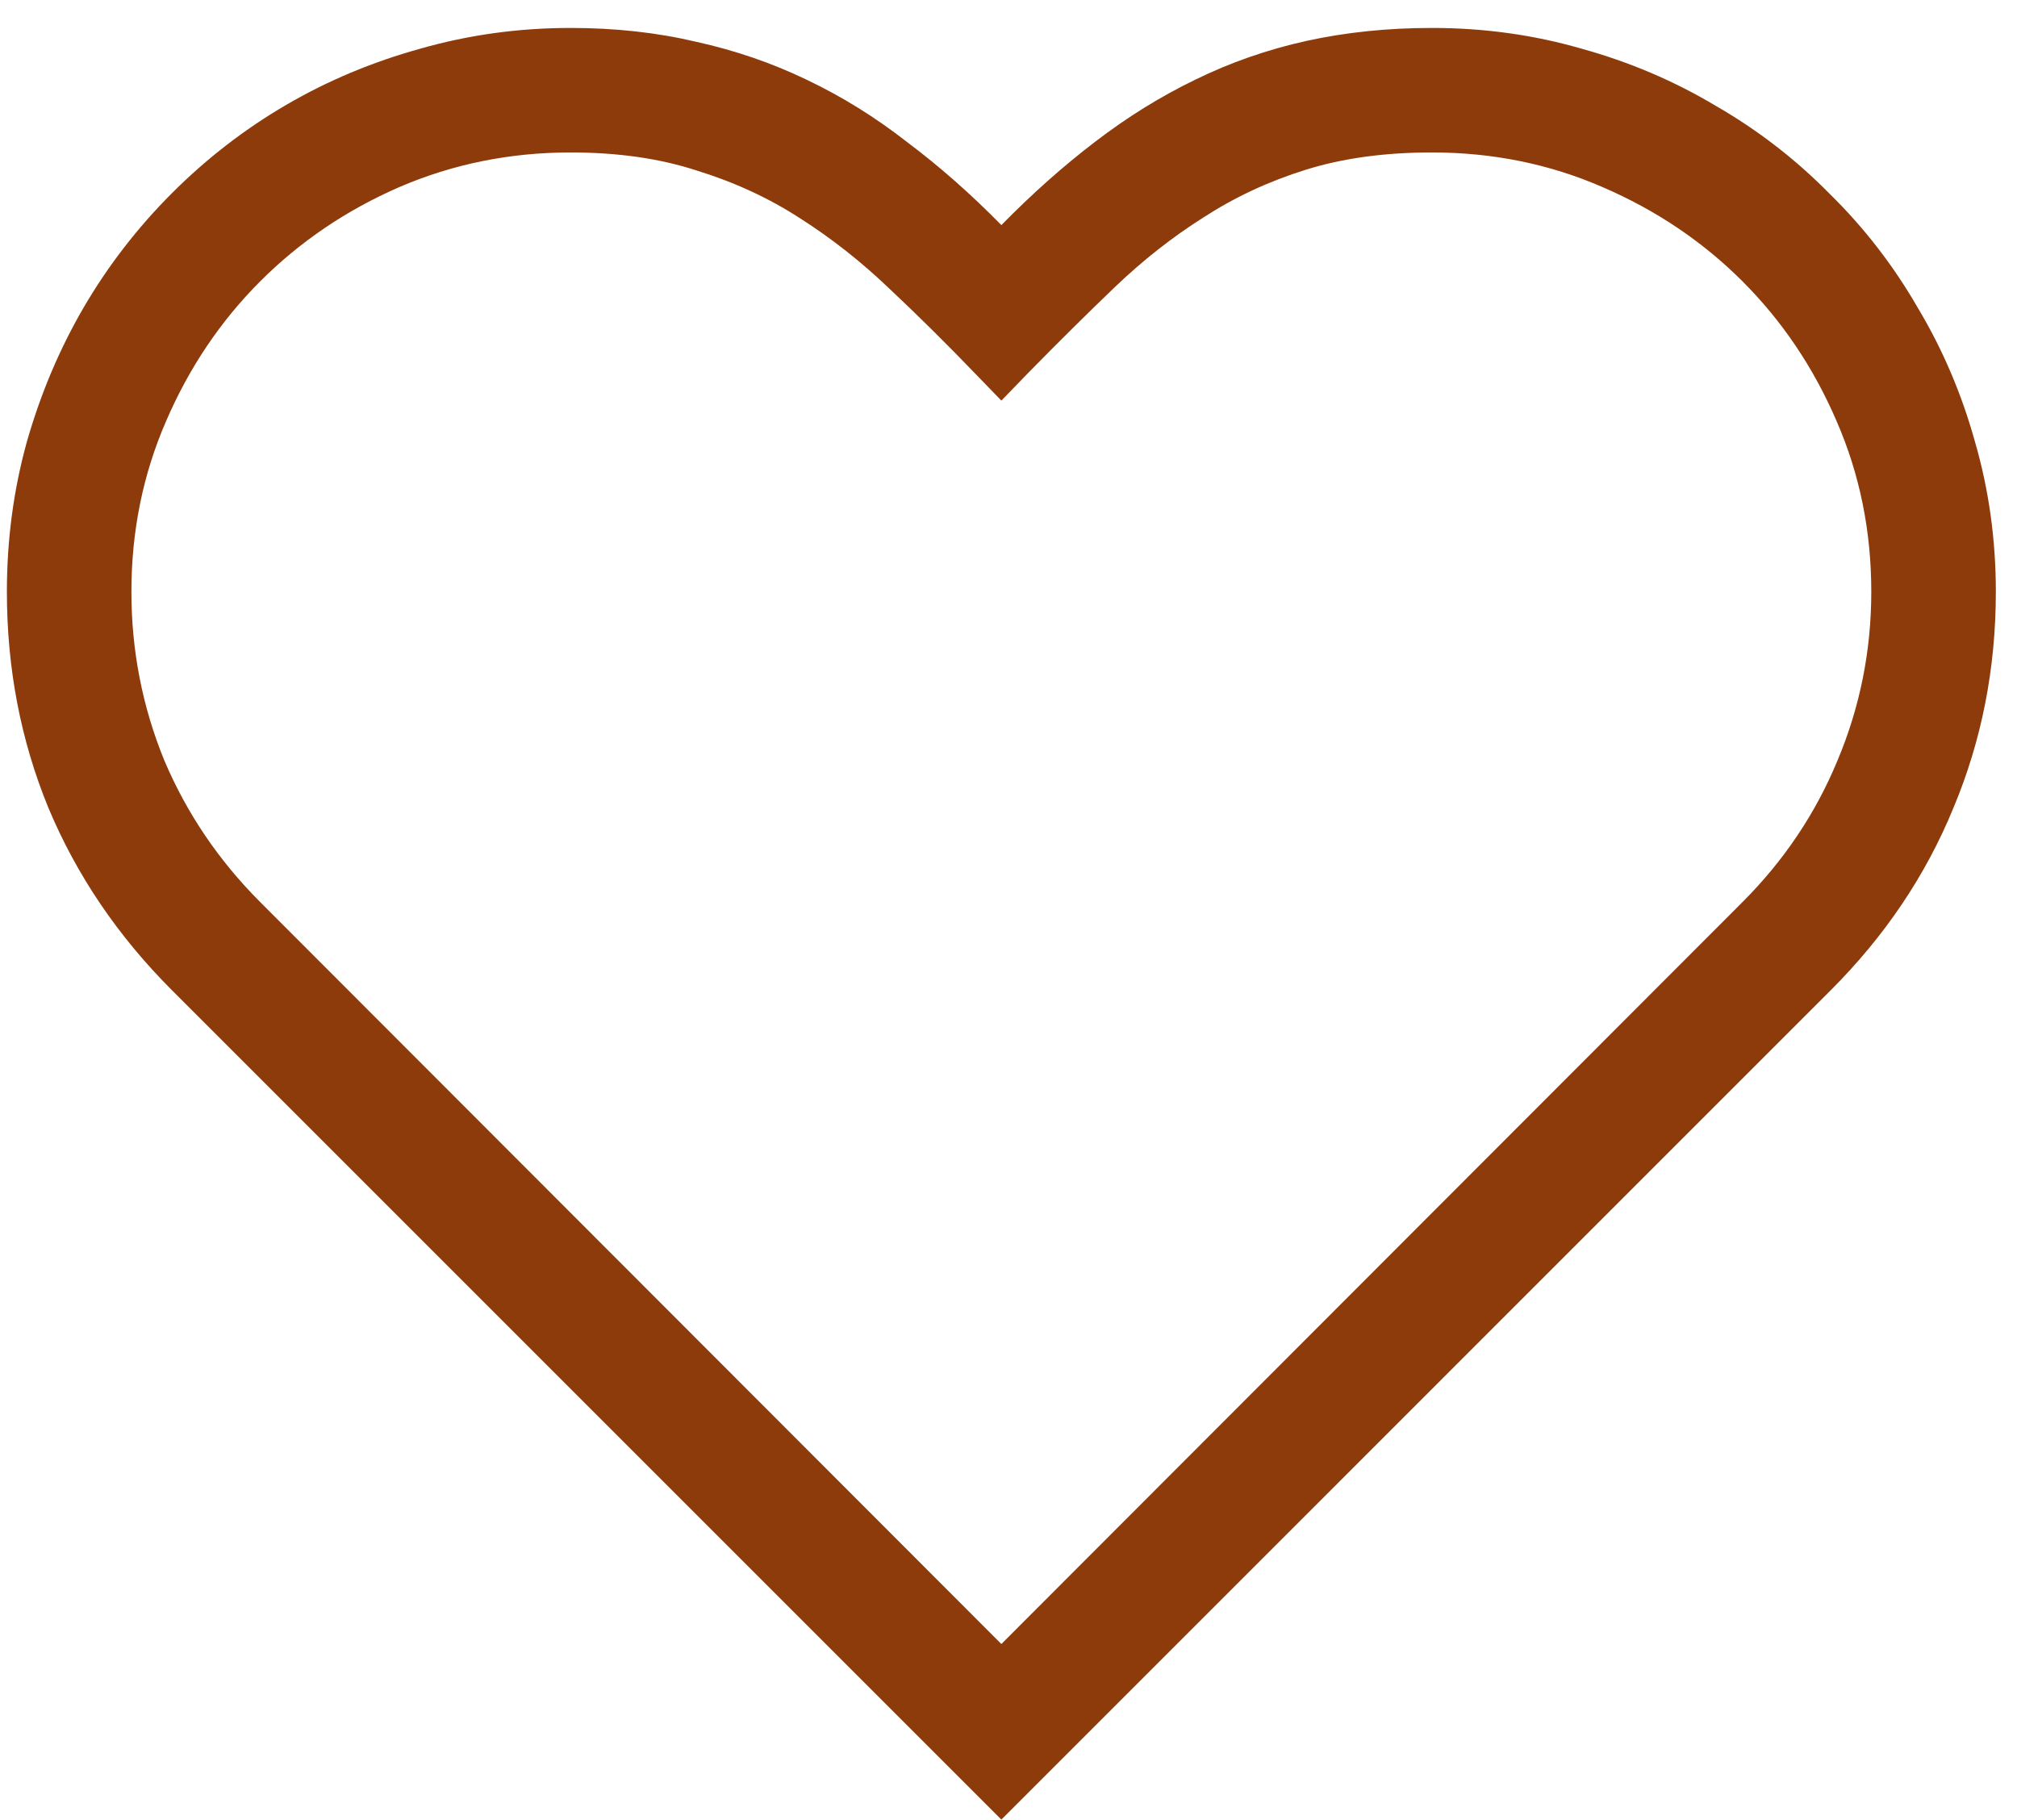 <svg width="41" height="37" viewBox="0 0 41 37" fill="none" xmlns="http://www.w3.org/2000/svg">
<path d="M29.109 0.568C30.163 0.568 31.177 0.708 32.15 0.99C33.122 1.259 34.031 1.646 34.874 2.15C35.73 2.642 36.503 3.24 37.195 3.943C37.898 4.634 38.495 5.408 38.987 6.263C39.492 7.107 39.878 8.015 40.148 8.988C40.429 9.96 40.57 10.974 40.57 12.029C40.57 13.587 40.282 15.052 39.708 16.423C39.146 17.794 38.314 19.031 37.212 20.132L20.355 36.99L3.497 20.132C2.396 19.031 1.558 17.794 0.984 16.423C0.421 15.052 0.14 13.587 0.14 12.029C0.14 10.974 0.275 9.96 0.544 8.988C0.825 8.003 1.212 7.089 1.704 6.245C2.197 5.402 2.794 4.628 3.497 3.925C4.2 3.222 4.974 2.624 5.818 2.132C6.661 1.64 7.57 1.259 8.542 0.99C9.527 0.708 10.546 0.568 11.601 0.568C12.503 0.568 13.353 0.661 14.15 0.849C14.947 1.025 15.697 1.283 16.4 1.622C17.114 1.962 17.794 2.384 18.439 2.888C19.095 3.38 19.734 3.943 20.355 4.576C20.976 3.943 21.609 3.38 22.253 2.888C22.909 2.384 23.589 1.962 24.292 1.622C25.007 1.271 25.763 1.007 26.56 0.831C27.357 0.656 28.206 0.568 29.109 0.568ZM20.355 33.421L35.419 18.339C36.263 17.495 36.907 16.535 37.353 15.456C37.81 14.367 38.038 13.224 38.038 12.029C38.038 10.798 37.804 9.644 37.335 8.566C36.867 7.476 36.228 6.527 35.419 5.718C34.611 4.91 33.661 4.271 32.572 3.802C31.493 3.333 30.339 3.099 29.109 3.099C28.148 3.099 27.292 3.216 26.542 3.451C25.792 3.685 25.101 4.007 24.468 4.417C23.835 4.816 23.232 5.29 22.657 5.841C22.095 6.38 21.515 6.954 20.917 7.564L20.355 8.144L19.845 7.617C19.247 6.995 18.661 6.415 18.087 5.876C17.513 5.326 16.904 4.845 16.259 4.435C15.626 4.025 14.929 3.703 14.167 3.468C13.417 3.222 12.562 3.099 11.601 3.099C10.37 3.099 9.21 3.333 8.12 3.802C7.042 4.271 6.099 4.91 5.29 5.718C4.482 6.527 3.843 7.476 3.374 8.566C2.906 9.644 2.671 10.798 2.671 12.029C2.671 13.224 2.894 14.367 3.339 15.456C3.796 16.535 4.447 17.495 5.29 18.339L20.355 33.421Z" fill="#8D3B0B"/>
</svg>

